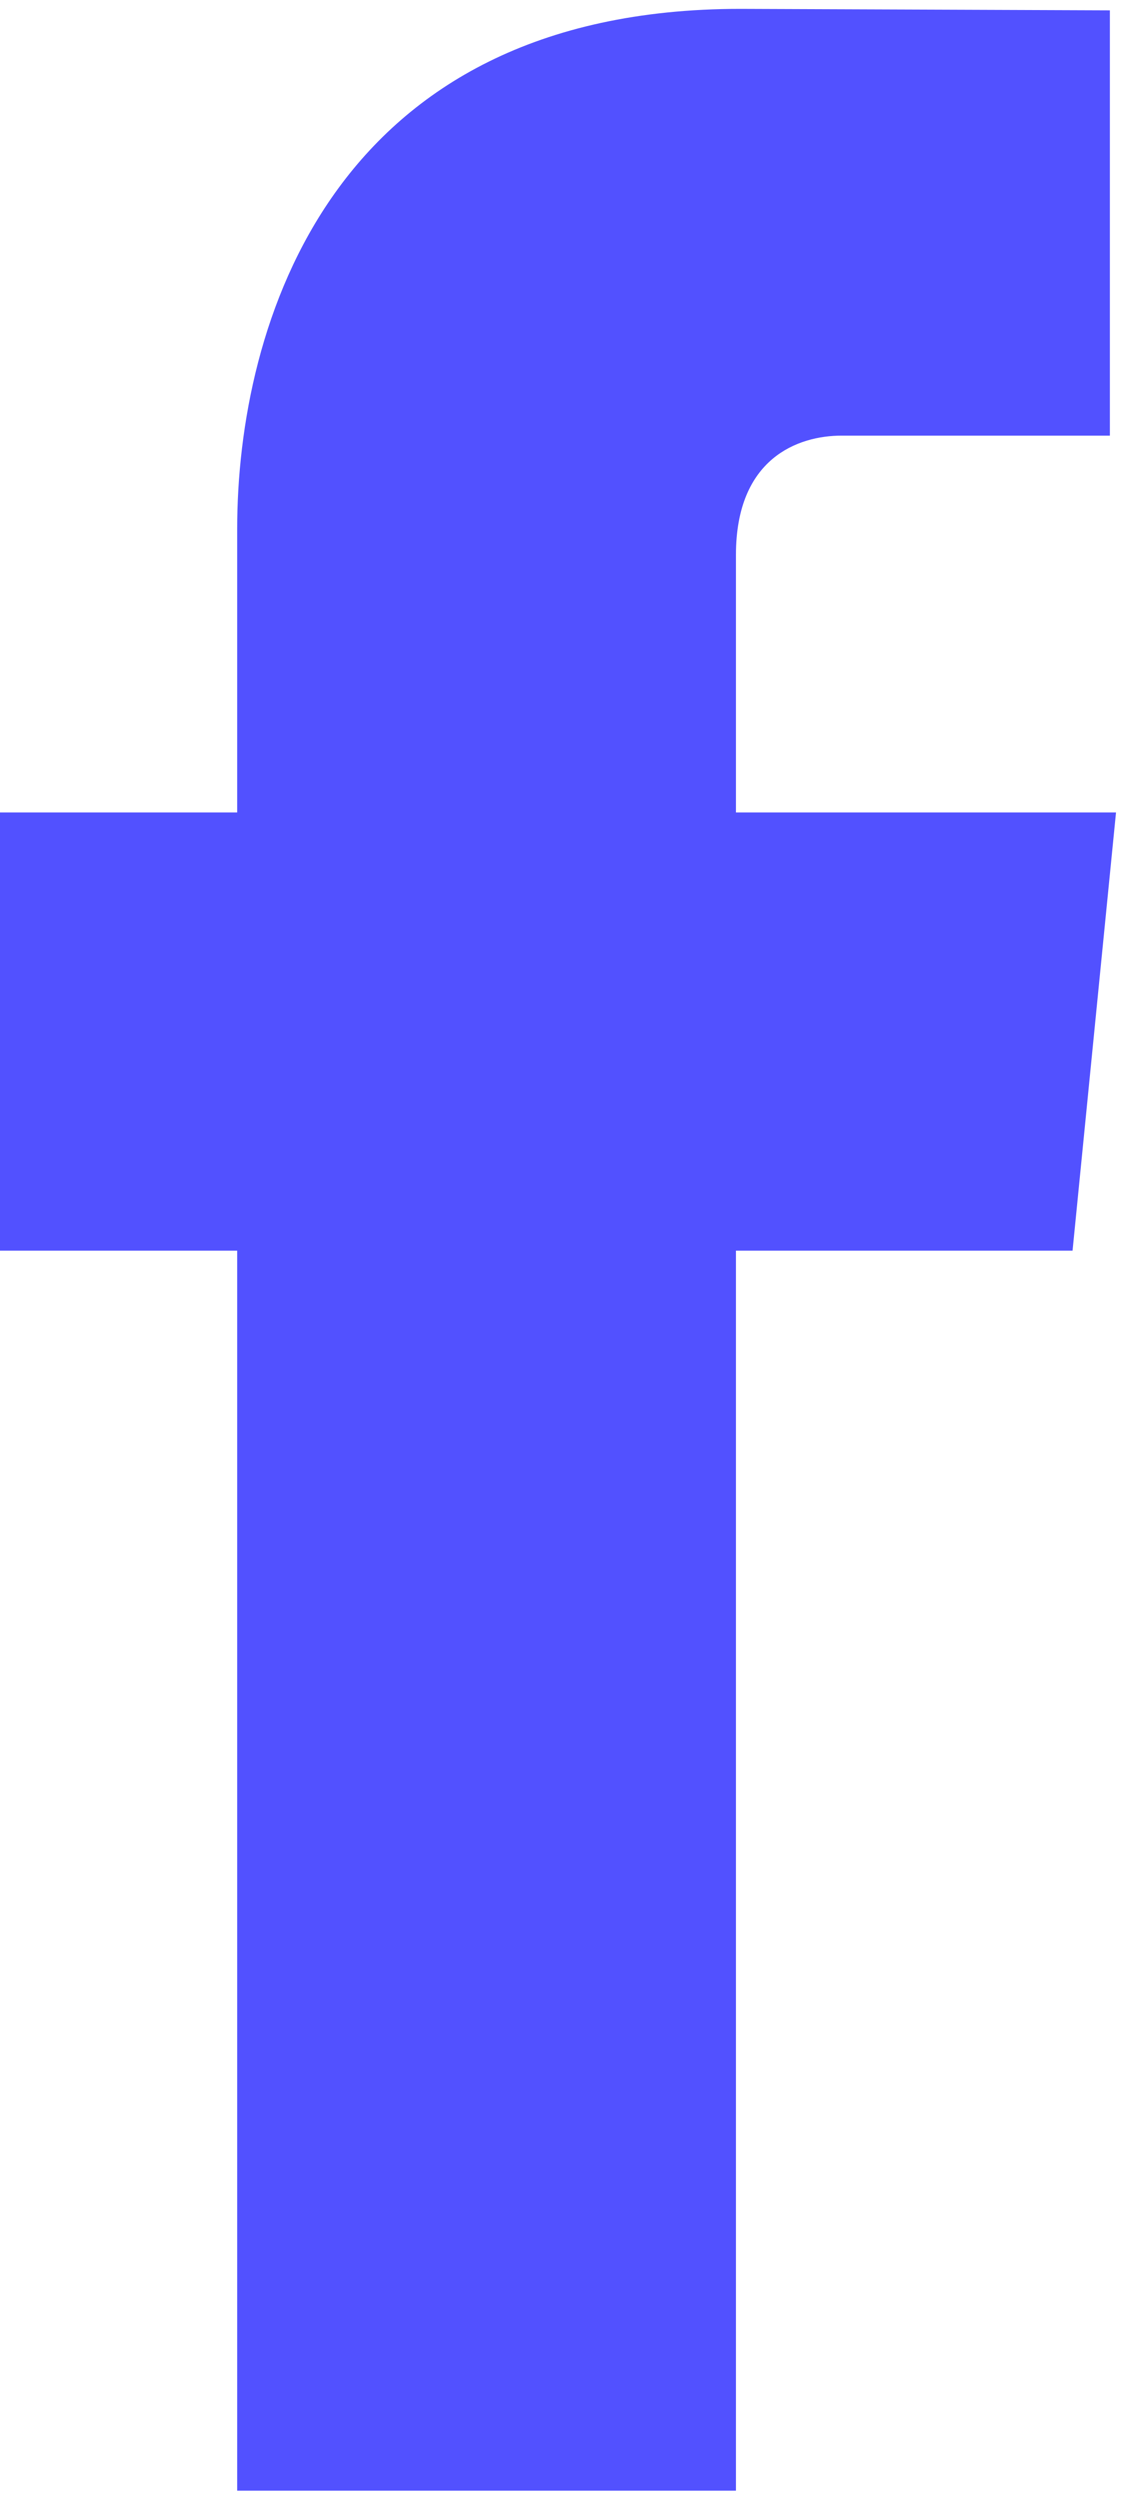<svg width="16" height="35" viewBox="0 0 16 35" fill="none" xmlns="http://www.w3.org/2000/svg">
<path d="M15.636 11.375H10.311V7.769C10.311 6.415 11.18 6.099 11.793 6.099C12.403 6.099 15.55 6.099 15.55 6.099V0.145L10.375 0.124C4.63 0.124 3.323 4.565 3.323 7.406V11.375H0V17.51H3.323C3.323 25.384 3.323 34.871 3.323 34.871H10.311C10.311 34.871 10.311 25.29 10.311 17.51H15.027L15.636 11.375Z" fill="#5251FF"/>
</svg>
